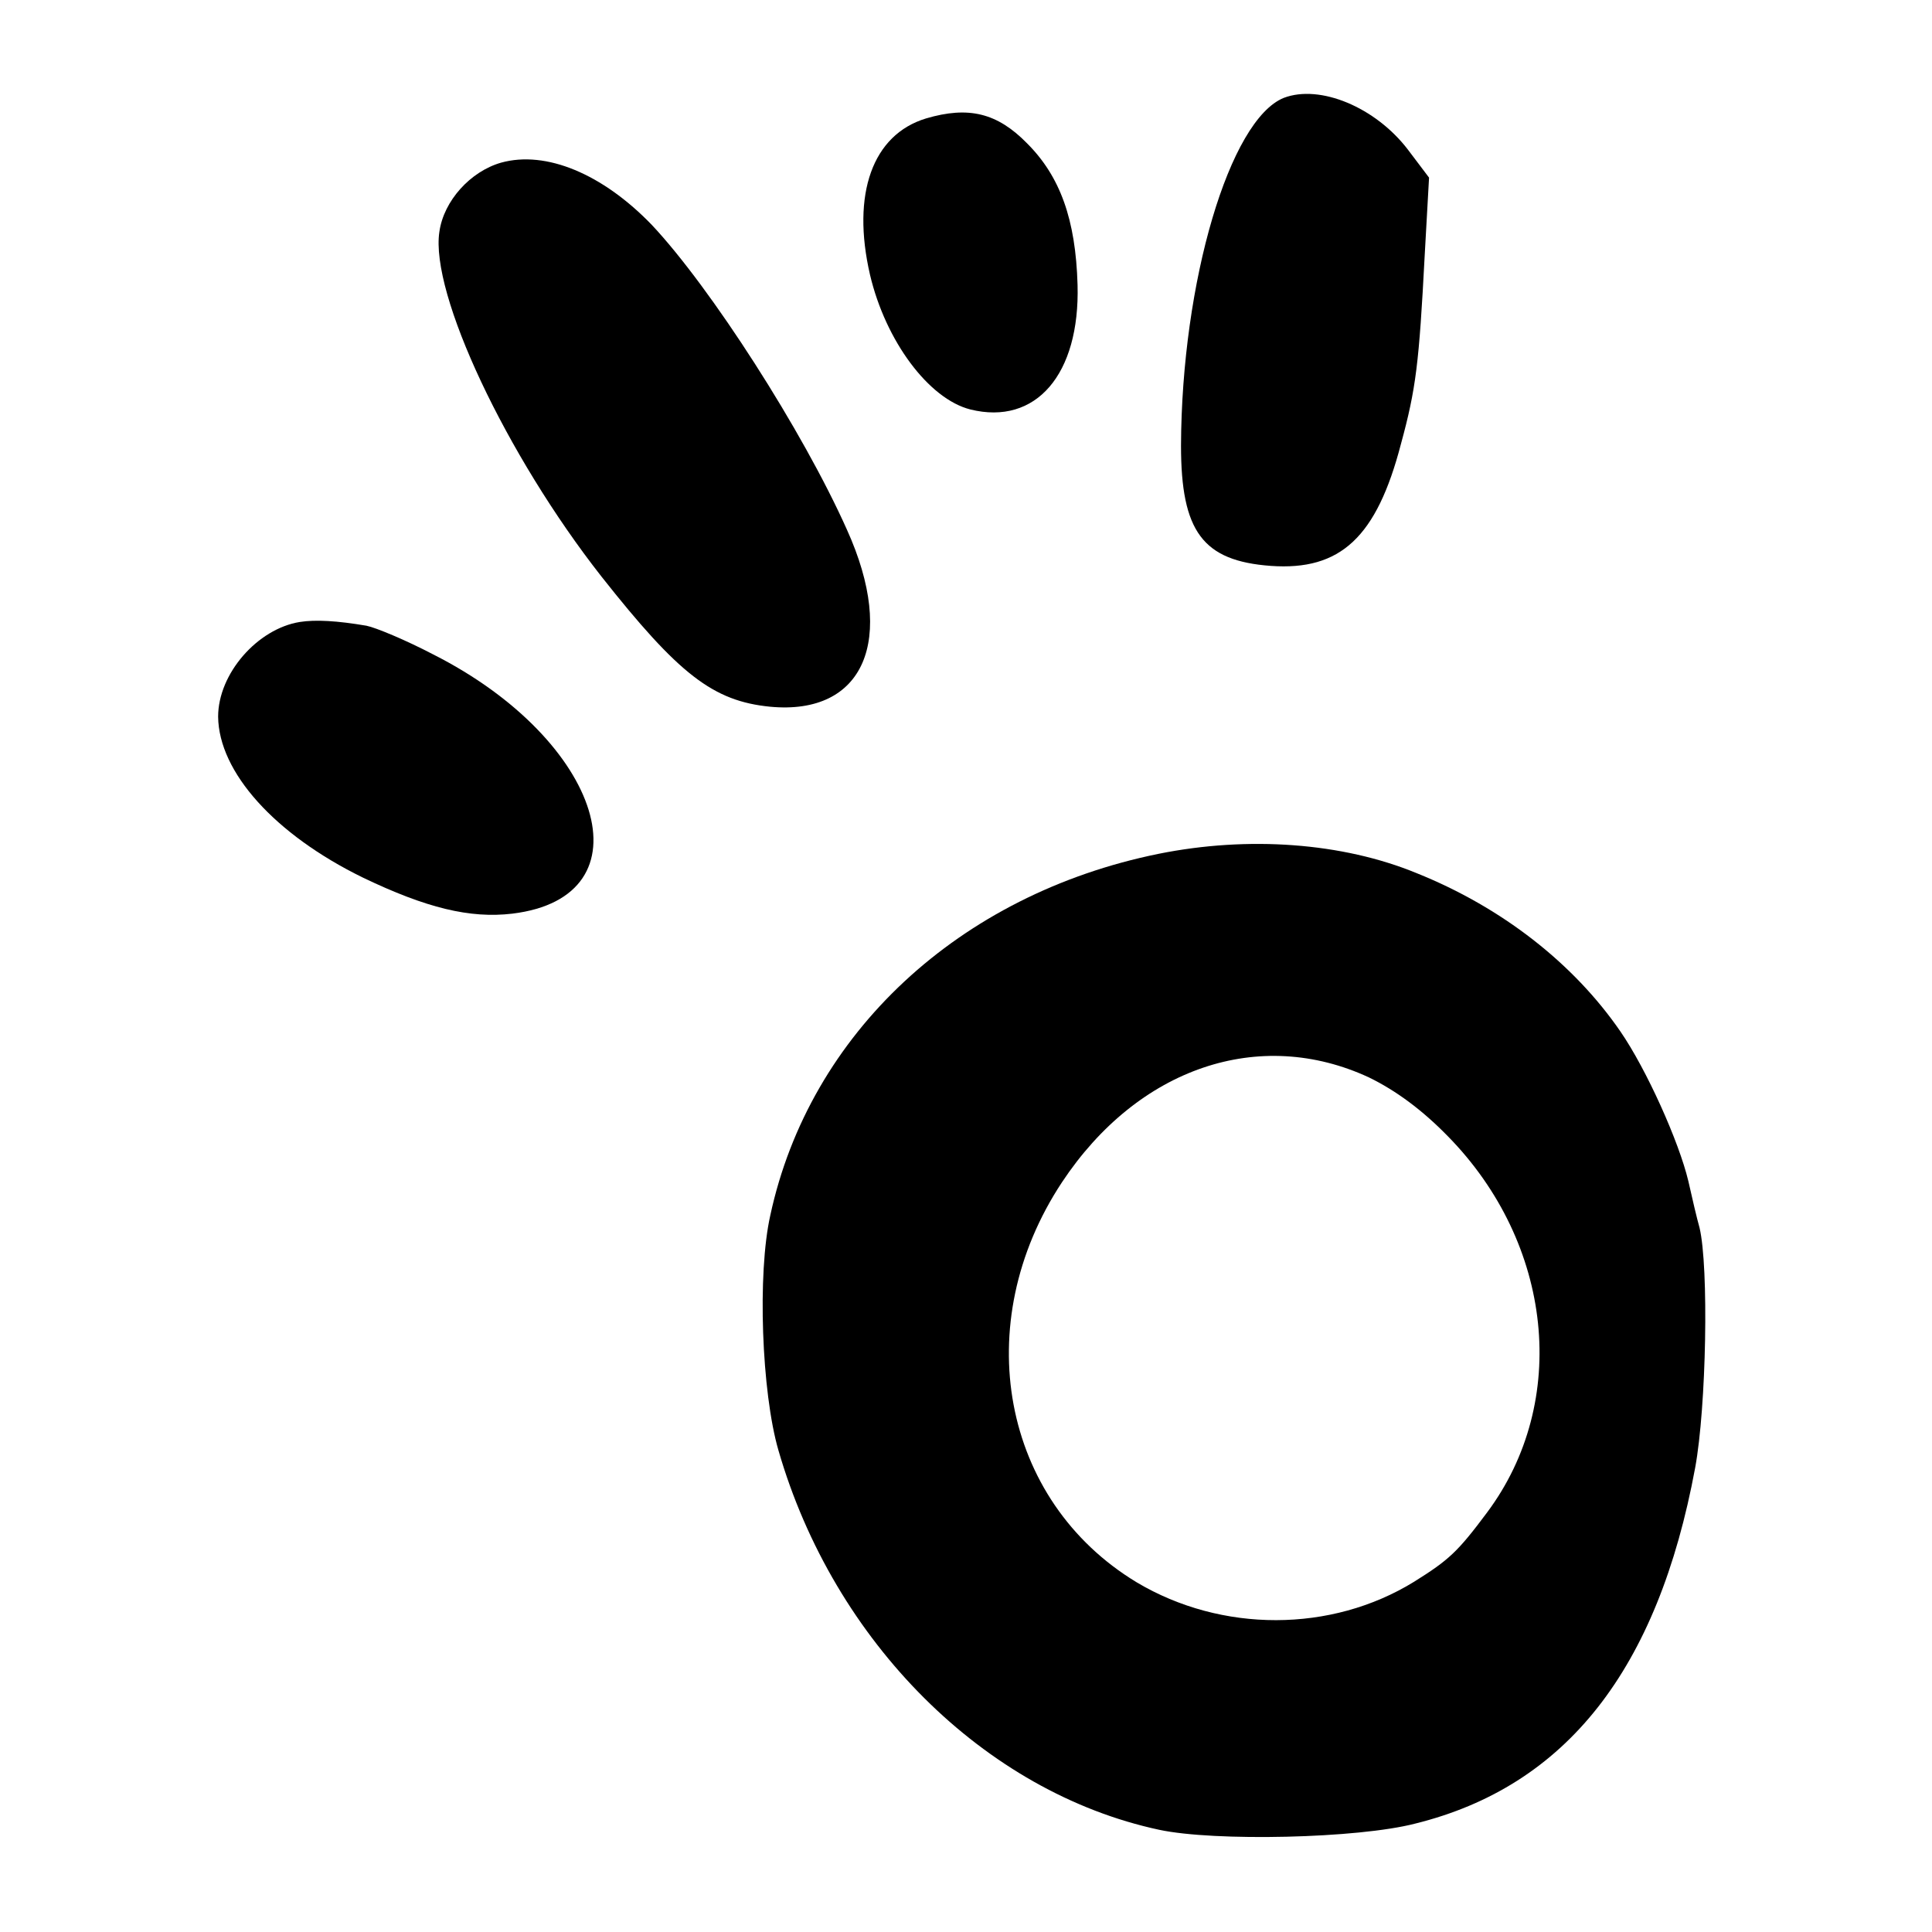 <?xml version="1.0" standalone="no"?>
<!DOCTYPE svg PUBLIC "-//W3C//DTD SVG 20010904//EN"
 "http://www.w3.org/TR/2001/REC-SVG-20010904/DTD/svg10.dtd">
<svg version="1.0" xmlns="http://www.w3.org/2000/svg"
 width="310pt" height="310pt" viewBox="0 0 310 310"
 preserveAspectRatio="xMidYMid meet">
<g transform="translate(0,310) scale(0.1,-0.1)"
fill="#000000" stroke="none">
<path d="M2060 2943 c-87 -35 -164 -295 -165 -558 0 -138 35 -185 144 -193
112 -8 170 46 209 196 24 88 29 129 38 302 l7 125 -34 45 c-52 68 -141 105
-199 83z"/>
<path d="M1486 2910 c-86 -26 -120 -121 -90 -251 25 -106 94 -199 161 -216
105 -26 176 56 172 200 -3 105 -28 174 -81 227 -48 49 -94 60 -162 40z"/>
<path d="M804 2839 c-49 -14 -92 -61 -99 -111 -15 -99 107 -358 260 -553 124
-157 179 -200 271 -209 150 -14 203 107 123 284 -71 159 -219 389 -313 489
-79 82 -170 120 -242 100z"/>
<path d="M481 2102 c-68 -11 -131 -83 -131 -152 1 -89 91 -189 232 -258 102
-49 172 -66 240 -58 223 27 146 278 -127 416 -44 23 -92 43 -107 46 -47 8 -82
10 -107 6z"/>
<path d="M1859 1730 c-320 -65 -560 -288 -623 -580 -21 -93 -14 -284 13 -377
89 -308 331 -549 611 -609 89 -19 319 -14 411 10 242 60 389 247 449 571 18
98 22 322 7 385 -4 14 -12 48 -18 75 -15 63 -67 179 -109 240 -75 109 -190
199 -327 254 -119 49 -270 60 -414 31z m338 -359 c43 -21 85 -52 126 -94 169
-172 196 -426 63 -604 -47 -63 -61 -76 -117 -111 -133 -82 -309 -82 -445 -1
-217 131 -270 415 -120 642 122 184 317 250 493 168z"/>
</g>
</svg>
